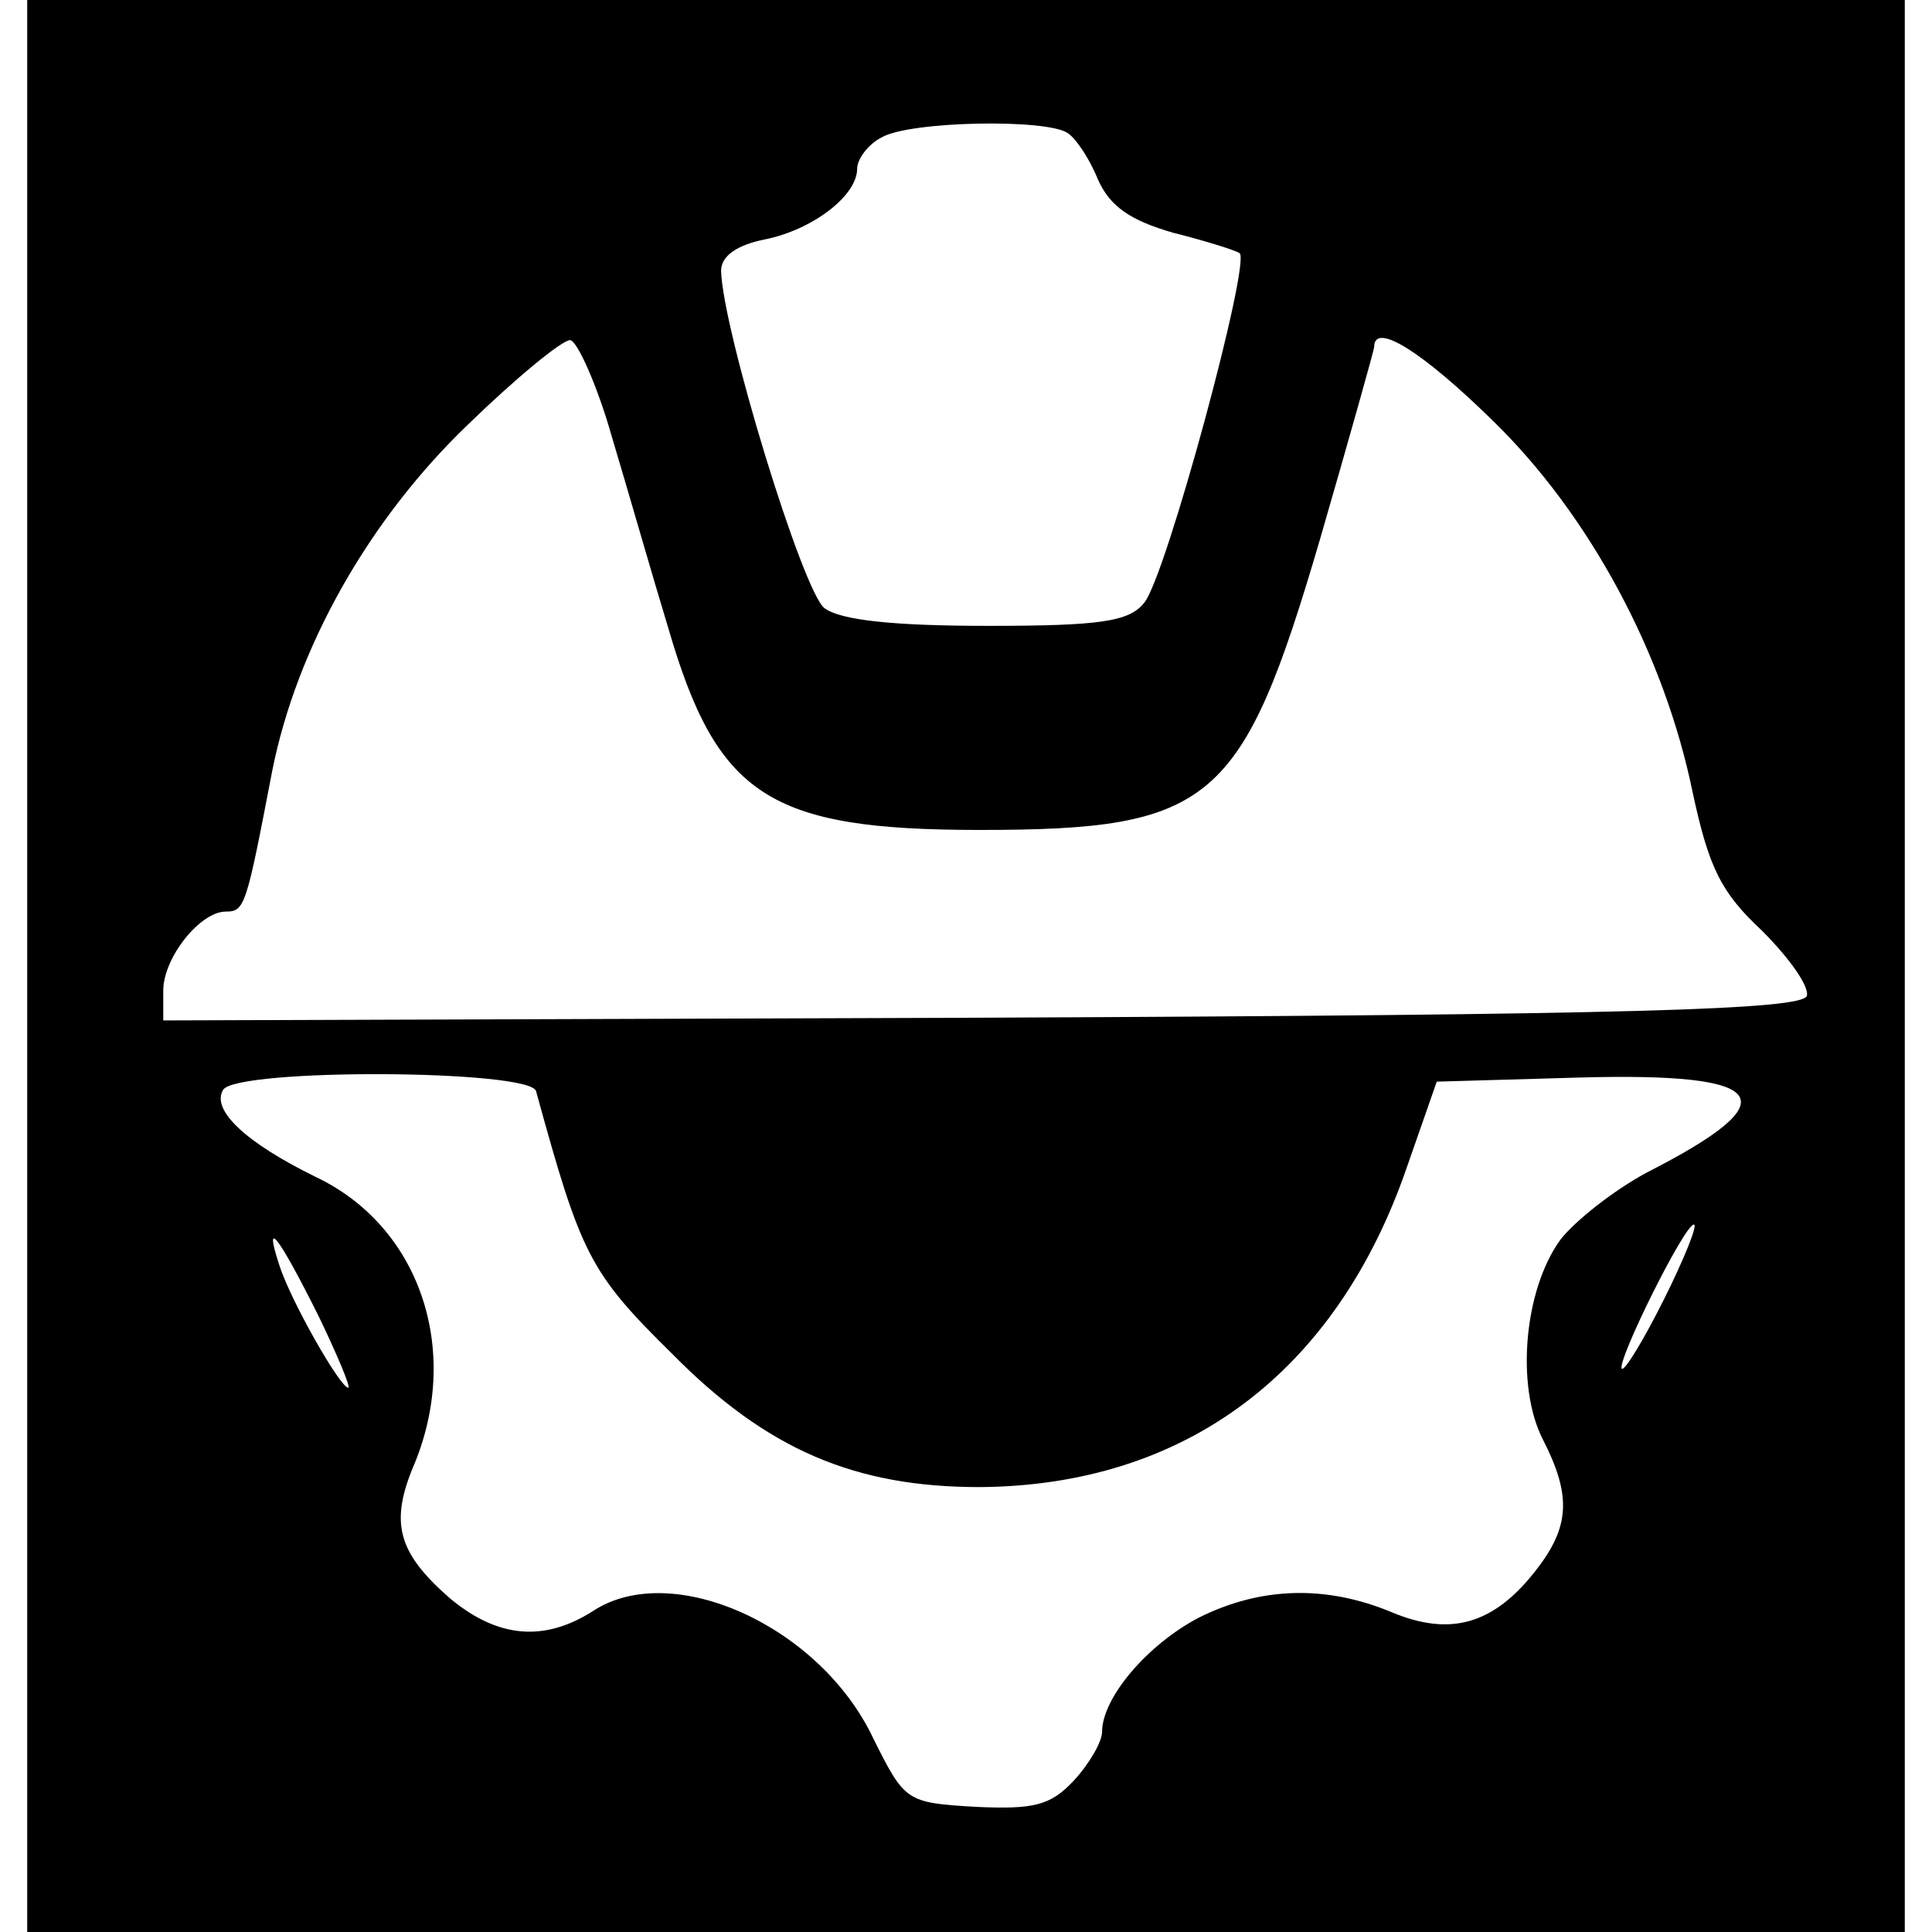 <?xml version="1.0" standalone="no"?>
<!DOCTYPE svg PUBLIC "-//W3C//DTD SVG 20010904//EN"
 "http://www.w3.org/TR/2001/REC-SVG-20010904/DTD/svg10.dtd">
<svg version="1.0" xmlns="http://www.w3.org/2000/svg"
 width="142pt" height="142pt" viewBox="0 0 142 142"
 preserveAspectRatio="xMidYMid meet">
<g transform="translate(0,142) scale(0.1,-0.1)"
fill="#000000" stroke="none">
<path d="M20 710 l0 -710 690 0 690 0 0 710 0 710 -690 0 -690 0 0 -710z m765
612 c6 -4 16 -19 22 -34 9 -20 24 -30 55 -39 24 -6 46 -13 49 -15 9 -5 -54
-238 -70 -257 -11 -14 -33 -17 -115 -17 -68 0 -108 4 -120 13 -16 12 -75 205
-76 248 0 11 12 19 32 23 35 7 68 32 68 52 0 7 8 18 18 23 20 12 122 14 137 3z
m-335 -224 c12 -40 30 -103 41 -139 36 -124 74 -149 229 -149 171 0 193 19
250 213 22 76 40 140 40 142 0 19 36 -4 87 -54 71 -69 126 -171 147 -273 12
-56 21 -74 51 -102 20 -20 35 -41 33 -48 -4 -10 -126 -14 -606 -16 l-602 -2 0
22 c0 24 27 58 46 58 14 0 15 4 34 103 18 91 71 185 144 255 35 34 69 62 75
62 5 0 20 -33 31 -72z m-56 -480 c33 -120 39 -133 100 -193 70 -71 135 -98
226 -98 151 1 262 84 314 235 l22 63 104 3 c142 4 156 -16 50 -70 -24 -13 -52
-35 -63 -49 -27 -37 -33 -108 -13 -147 21 -41 20 -64 -5 -96 -31 -40 -63 -49
-106 -31 -48 20 -96 19 -142 -4 -38 -20 -71 -59 -71 -84 0 -7 -9 -23 -21 -36
-17 -18 -29 -21 -72 -19 -51 3 -52 4 -75 50 -39 83 -148 132 -206 94 -36 -23
-70 -20 -105 9 -39 34 -45 56 -26 100 34 84 3 174 -73 210 -51 25 -77 49 -68
64 10 16 226 15 230 -1z m829 -153 c-15 -30 -29 -53 -31 -51 -4 5 46 106 53
106 3 0 -7 -25 -22 -55z m-989 -12 c14 -29 24 -53 22 -53 -6 0 -43 65 -51 91
-11 34 -1 22 29 -38z"/>
</g>
</svg>
